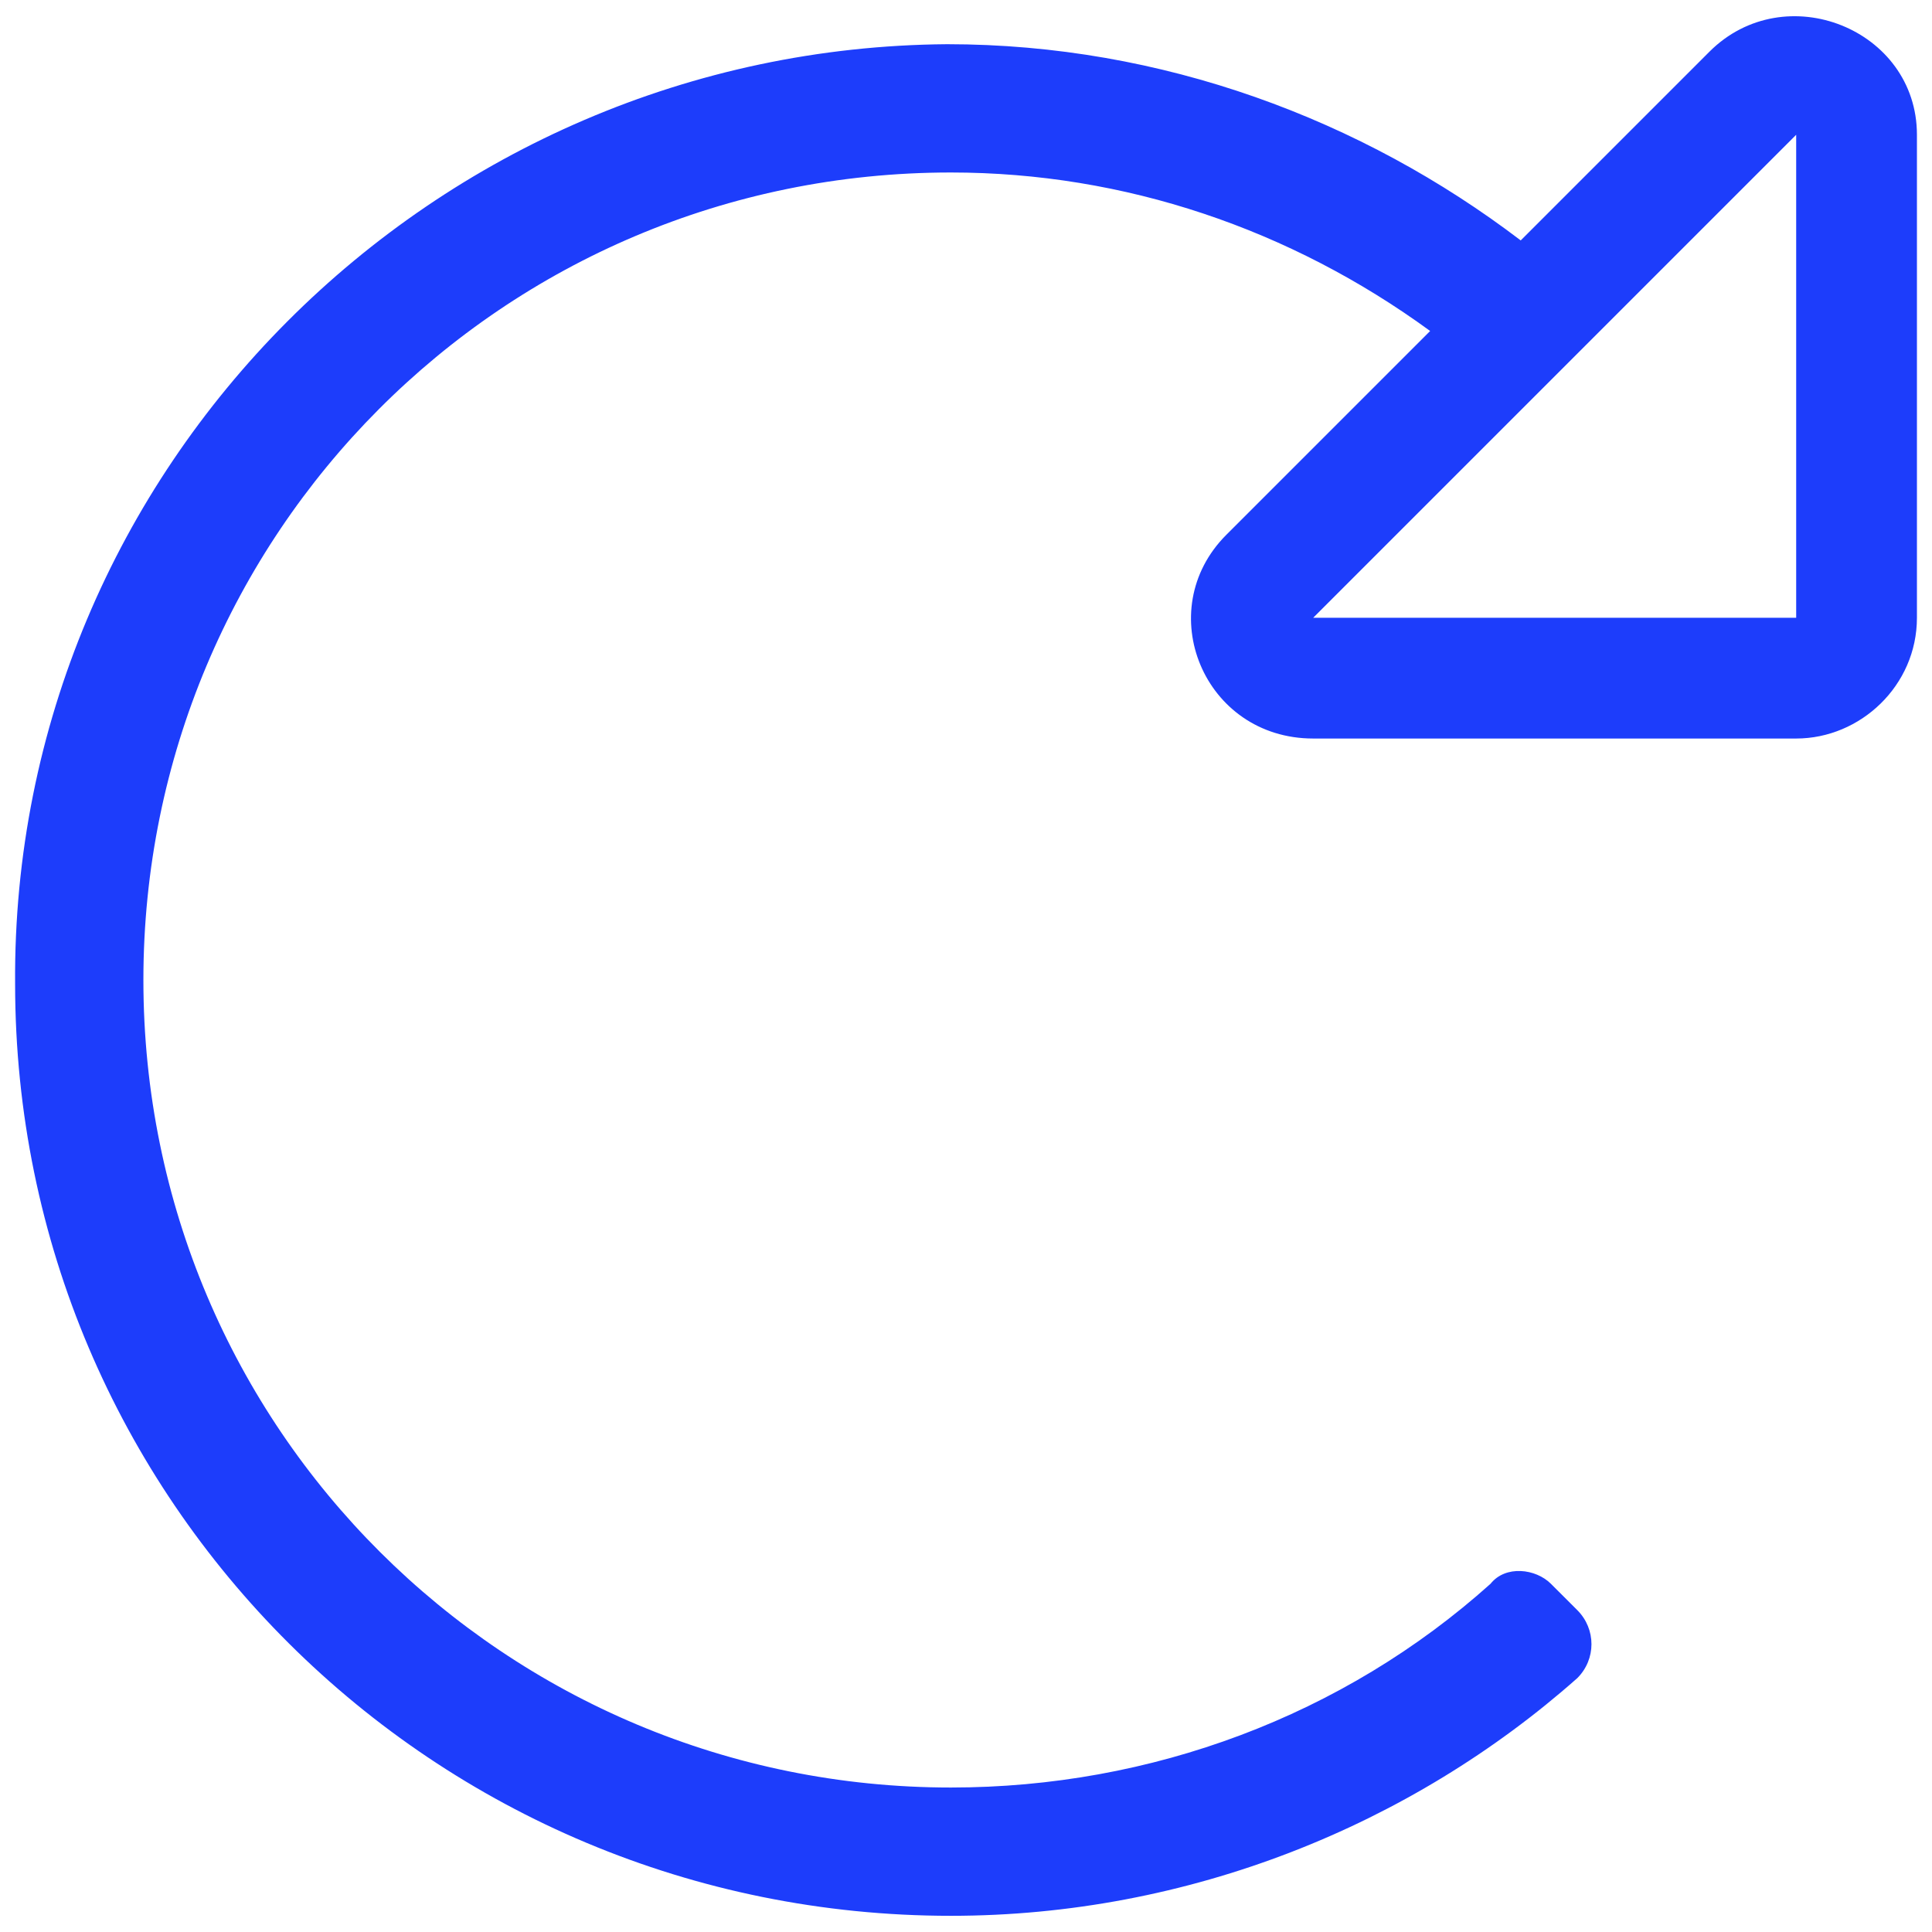 <svg width="50" height="50" viewBox="0 0 50 50" fill="none" xmlns="http://www.w3.org/2000/svg">
<path d="M44.239 1.339L39.356 6.222C35.254 3.097 30.078 1.144 24.512 1.144C11.231 1.241 0.293 12.081 0.391 25.46C0.391 38.839 11.231 49.581 24.61 49.581C30.762 49.581 36.524 47.238 40.821 43.429C41.309 42.941 41.309 42.16 40.821 41.671L40.137 40.988C39.746 40.597 38.965 40.499 38.575 40.988C34.766 44.406 29.785 46.261 24.61 46.261C13.086 46.261 3.711 36.984 3.711 25.363C3.711 13.839 12.989 4.464 24.61 4.464C29.102 4.464 33.399 5.929 37.012 8.566L31.739 13.839C29.785 15.792 31.153 19.113 33.985 19.113H46.485C48.145 19.113 49.61 17.745 49.61 15.988V3.488C49.61 0.753 46.192 -0.614 44.239 1.339ZM46.485 15.988H33.985L46.485 3.488V15.988Z" fill="#1D3DFB"/>
</svg>
